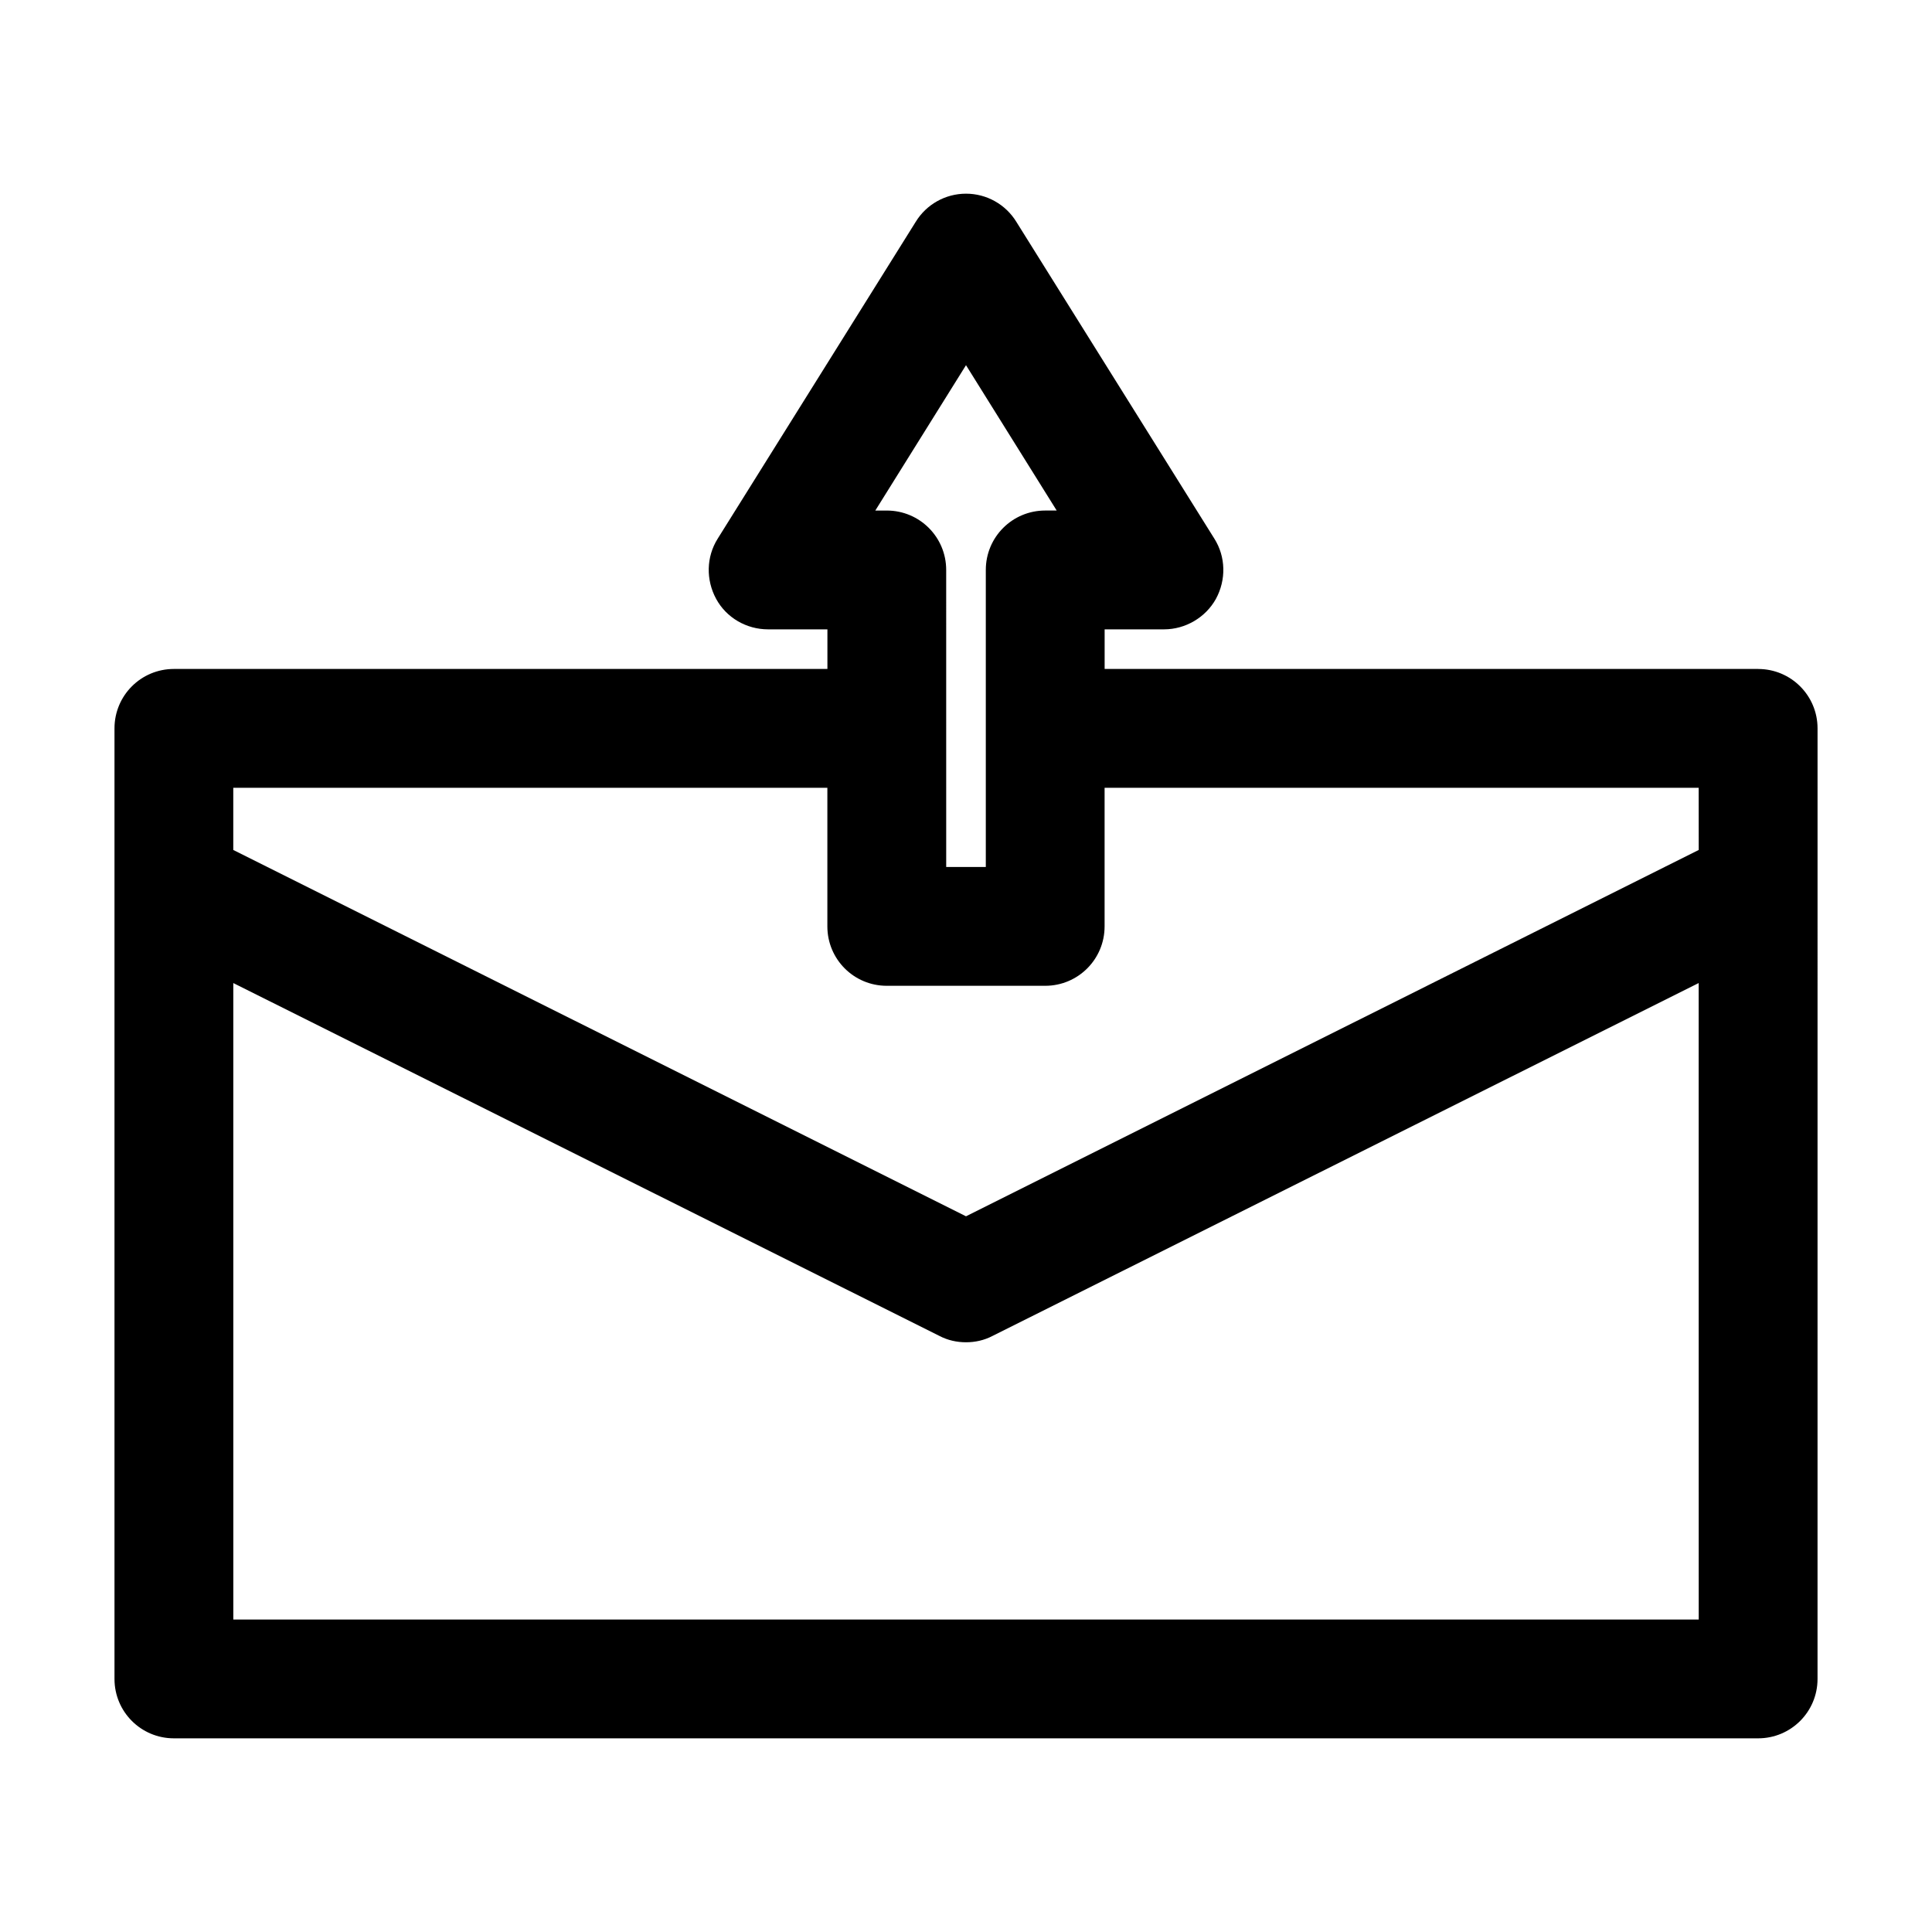 <?xml version="1.0" encoding="UTF-8"?>
<!-- Uploaded to: ICON Repo, www.iconrepo.com, Generator: ICON Repo Mixer Tools -->
<svg fill="#000000" width="800px" height="800px" version="1.1" viewBox="144 144 512 512" xmlns="http://www.w3.org/2000/svg">
 <path d="m609.92 321.28h-173.18v-10.496h15.746c5.668 0 11.02-3.148 13.75-8.082 2.731-5.039 2.625-11.125-0.418-15.953l-52.48-83.969c-2.836-4.617-7.875-7.453-13.332-7.453s-10.496 2.832-13.328 7.453l-52.48 83.969c-3.043 4.828-3.148 10.914-0.418 15.953 2.731 5.039 8.082 8.082 13.75 8.082h15.742v10.496h-173.19c-8.711 0-15.742 7.031-15.742 15.742v251.91c0 8.711 7.031 15.742 15.742 15.742h419.84c8.711 0 15.742-7.031 15.742-15.742l0.004-251.9c0-8.711-7.035-15.746-15.746-15.746zm-209.92-80.504 24.035 38.52h-3.043c-8.711 0-15.742 7.031-15.742 15.742v78.719h-10.496l-0.004-78.715c0-8.711-7.031-15.742-15.742-15.742h-3.043zm194.18 332.41h-388.35l-0.004-168.67 187.14 93.52c2.203 1.156 4.617 1.68 7.031 1.68 2.414 0 4.828-0.523 7.031-1.68l187.14-93.52zm0-203.94-194.18 97.086-194.18-97.086v-16.48h157.44v36.738c0 8.711 7.031 15.742 15.742 15.742h41.984c8.711 0 15.742-7.031 15.742-15.742v-36.734h157.44z"/>
</svg>